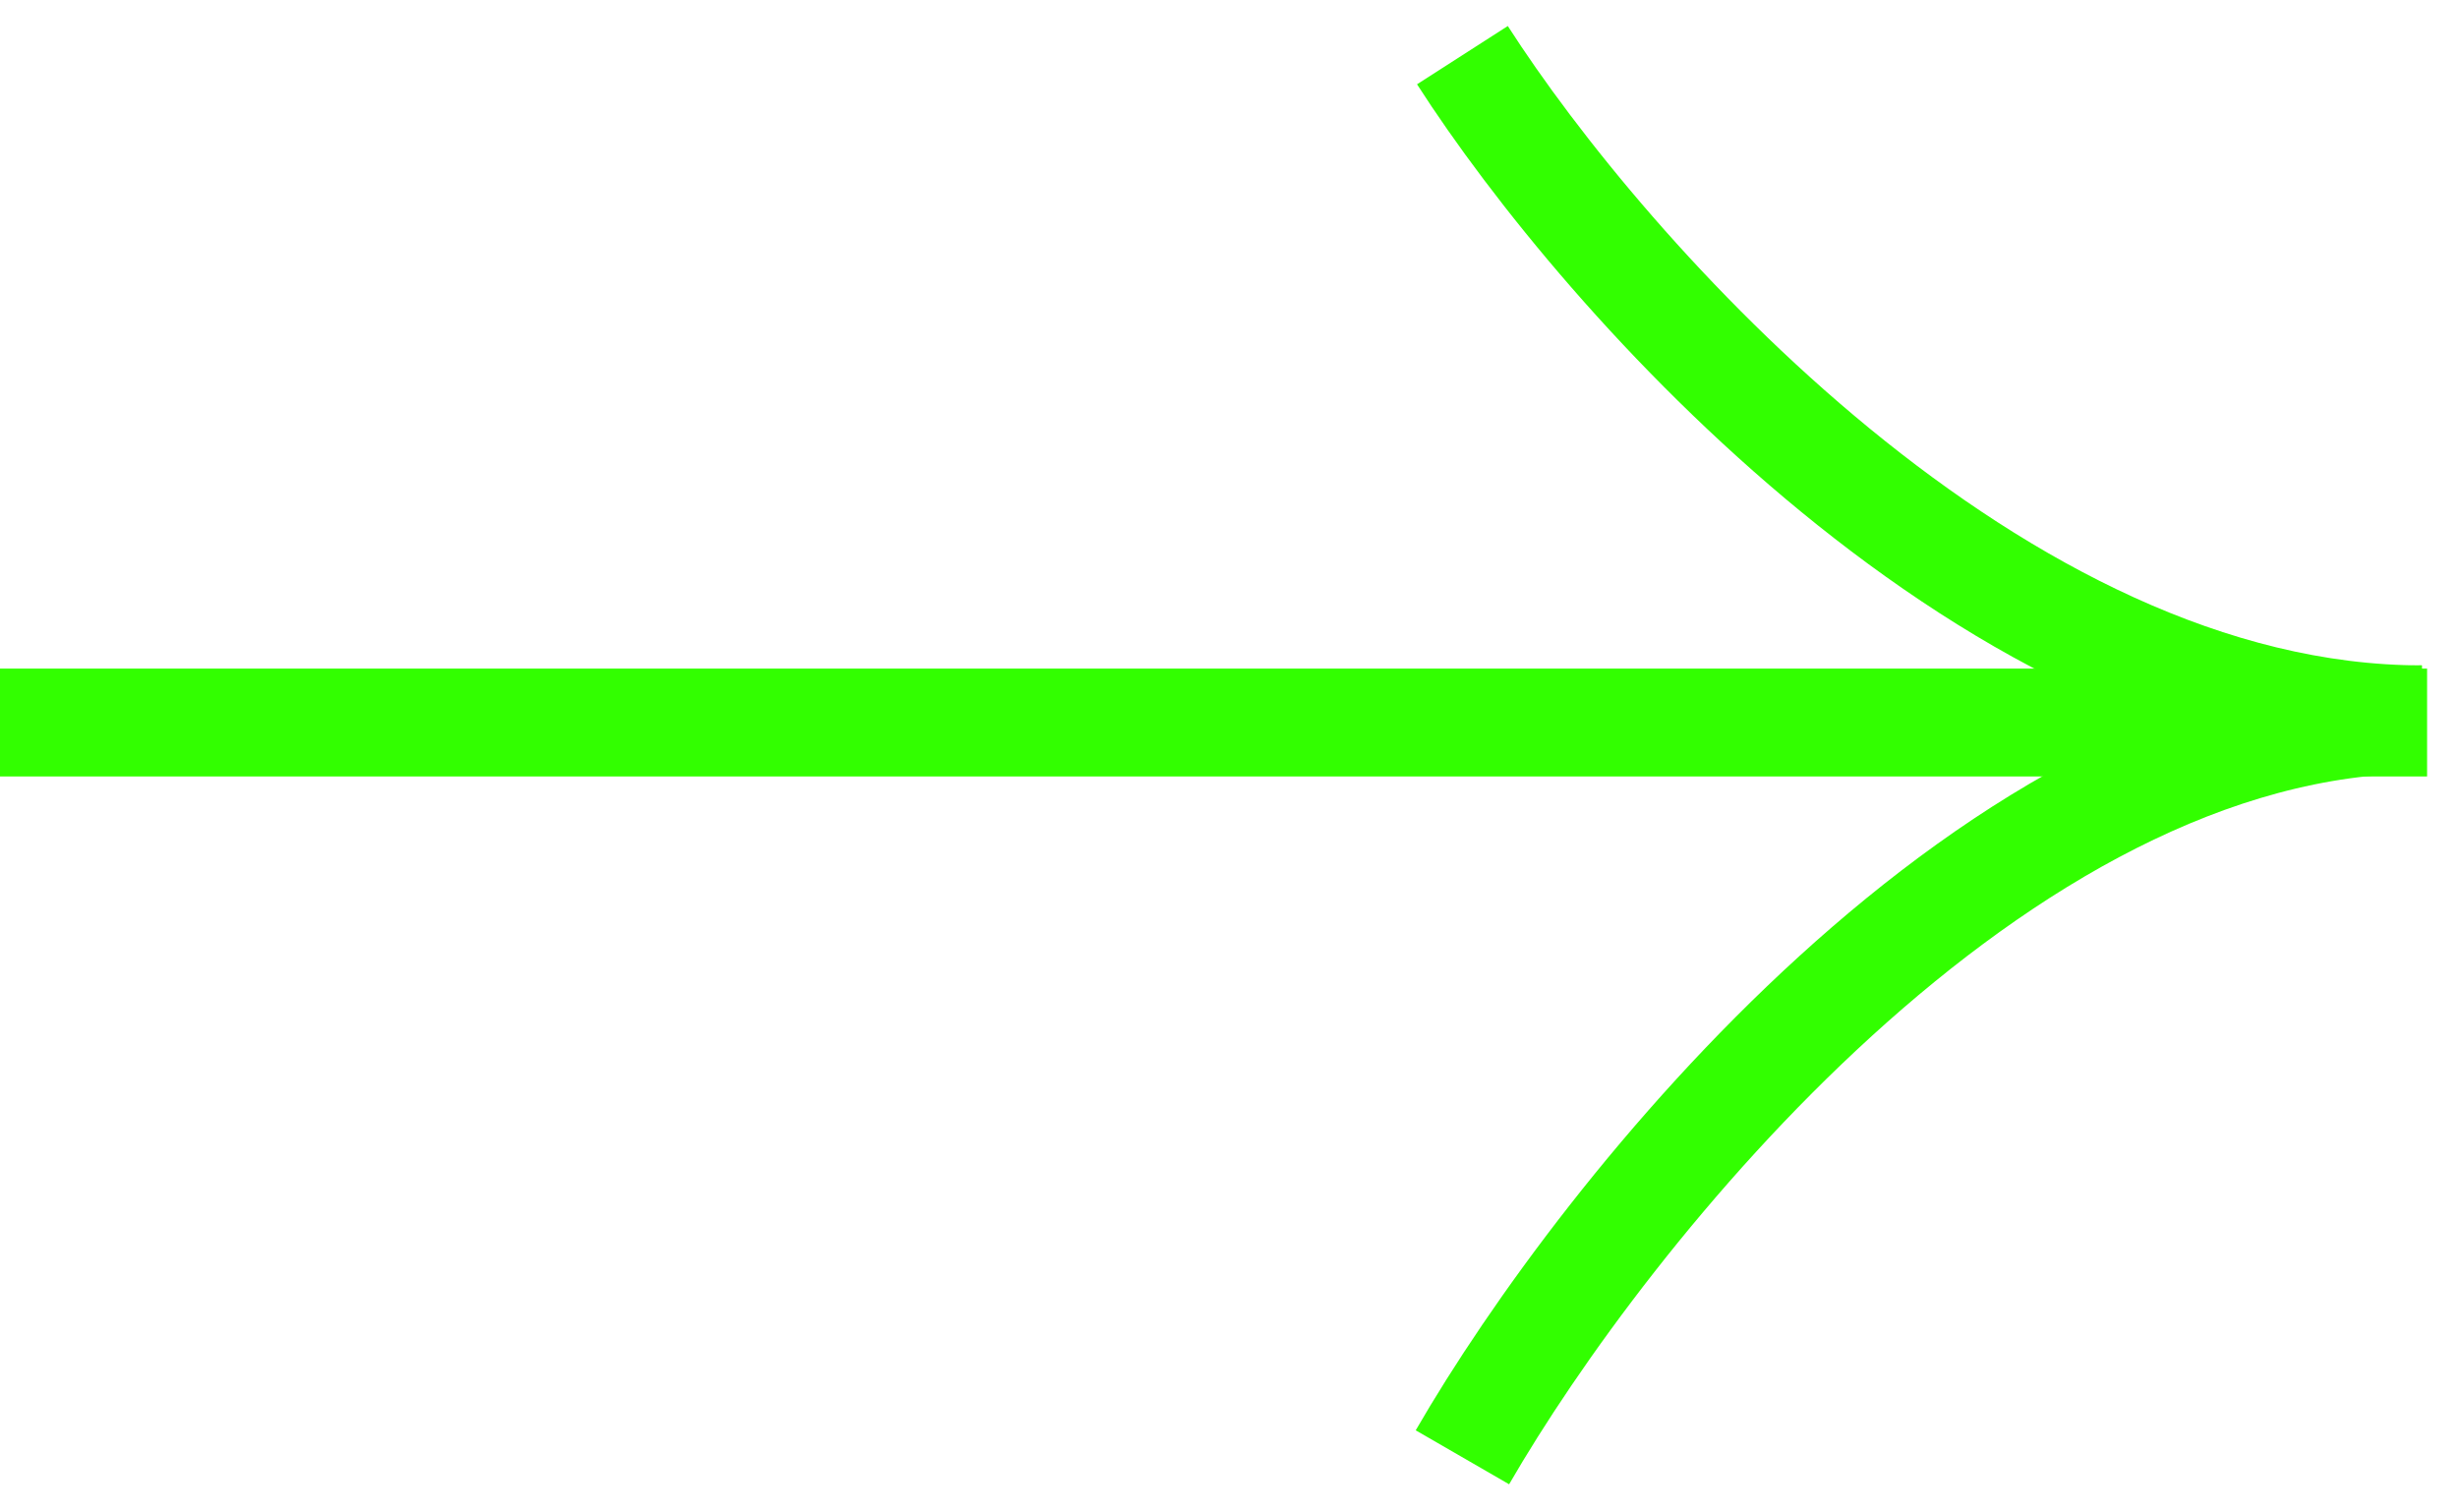 <?xml version="1.0" encoding="UTF-8"?> <svg xmlns="http://www.w3.org/2000/svg" width="52" height="32" viewBox="0 0 52 32" fill="none"><path d="M51.346 15.287L0 15.287" stroke="#32FF00" stroke-width="2.282"></path><path d="M30.938 1.167C33.945 5.851 42.214 15.219 51.235 15.219" stroke="#32FF00" stroke-width="2.282"></path><path d="M30.938 30.833C33.945 25.629 42.214 15.22 51.235 15.22" stroke="#32FF00" stroke-width="2.282"></path></svg> 